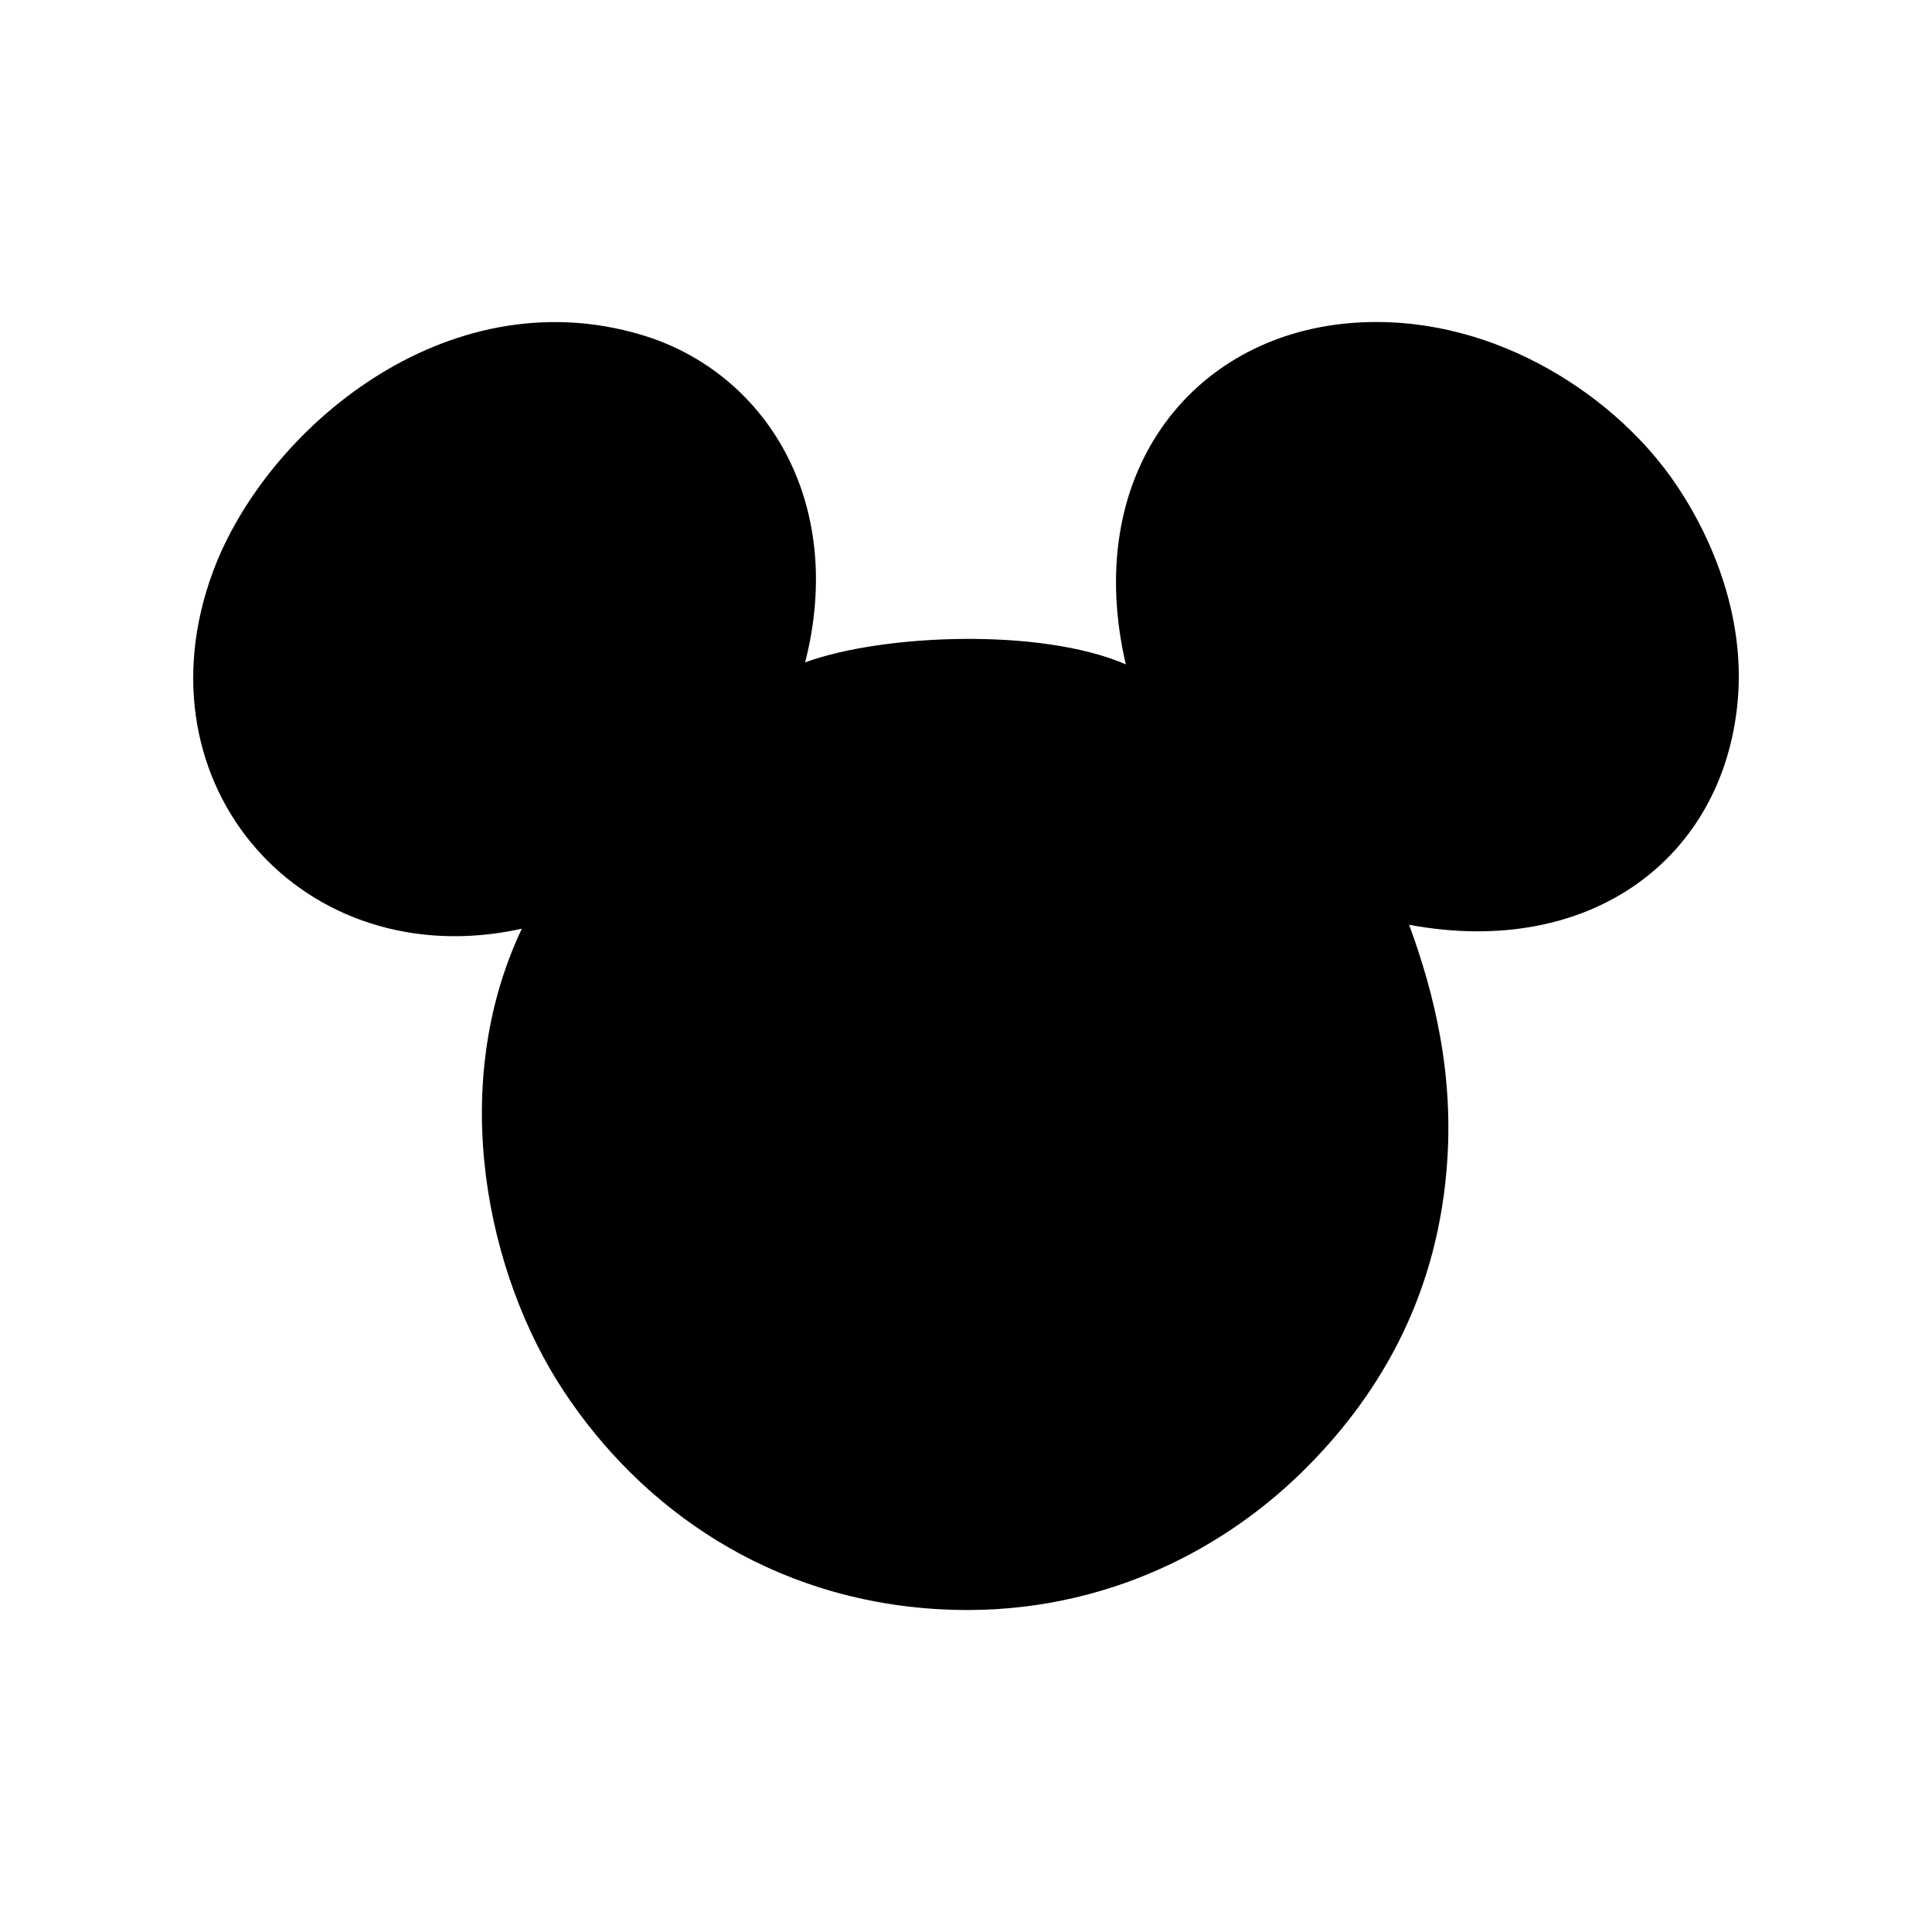 <?xml version="1.0" encoding="utf-8"?>
<!-- Generator: Adobe Illustrator 15.0.0, SVG Export Plug-In  -->
<!DOCTYPE svg PUBLIC "-//W3C//DTD SVG 1.1//EN" "http://www.w3.org/Graphics/SVG/1.1/DTD/svg11.dtd">
<svg version="1.1"
	 xmlns="http://www.w3.org/2000/svg" xmlns:xlink="http://www.w3.org/1999/xlink" xmlns:a="http://ns.adobe.com/AdobeSVGViewerExtensions/3.0/"
	 x="0px" y="0px" width="100px" height="100px" viewBox="-9.75 -16.417 100 100" enable-background="new -9.75 -16.417 100 100"
	 xml:space="preserve">
<defs>
</defs>
<g id="XMLID_1_">
	<g>
		<path d="M19.398,55.541c-3.895-5.917-6.044-15.637-2.138-23.888C5.967,34.147-2.825,24.22,1.274,13.171
			C3.982,5.86,13.297-2.129,23.471,0.92c6.34,1.897,10.594,8.561,8.453,16.947c3.976-1.461,12.189-1.808,16.597,0.103
			C46.246,8.161,51.89,0.996,60.13,0.307c7.086-0.59,13.421,3.525,16.601,7.963c1.992,2.788,3.889,7.063,3.458,11.641
			c-0.751,8.083-7.601,13.287-17.003,11.539c1.281,3.5,2.373,7.763,1.932,12.76C64.53,50.946,61.509,56,57.584,59.831
			c-4.187,4.086-10.666,7.506-18.737,7.045C30.108,66.376,23.435,61.682,19.398,55.541z"/>
	</g>
	<g>
	</g>
</g>
</svg>
